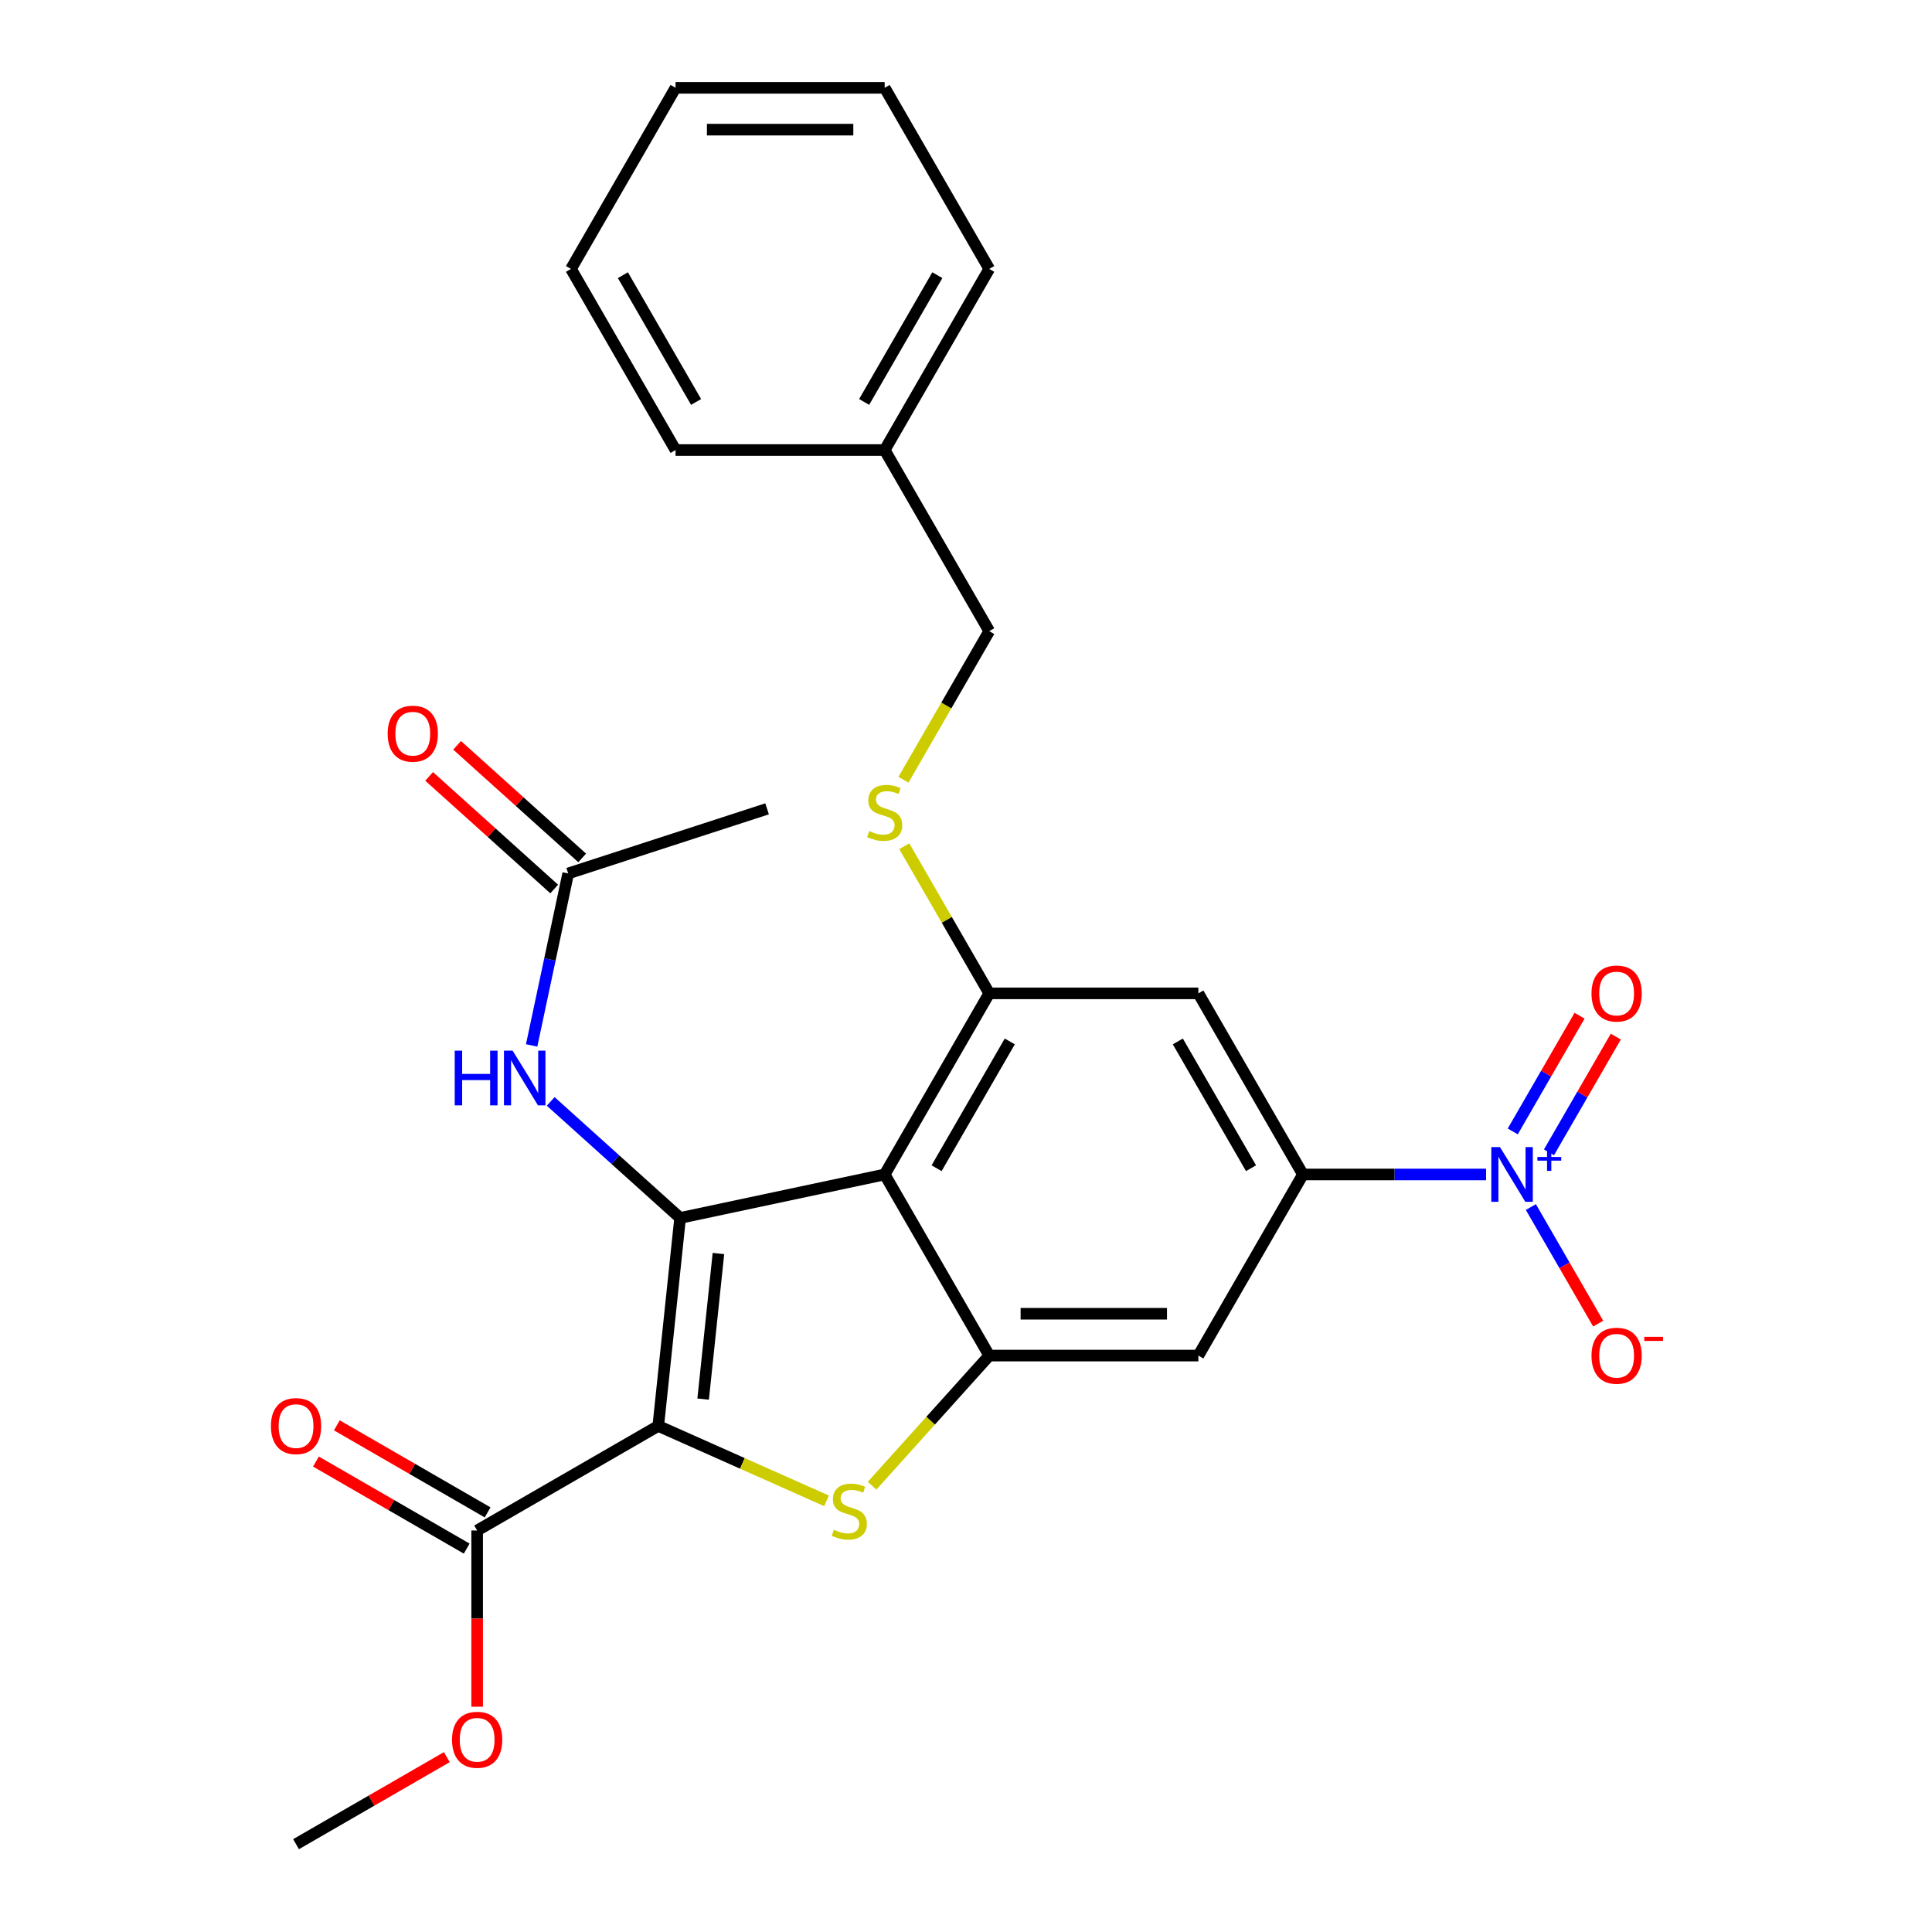 <?xml version='1.0' encoding='iso-8859-1'?>
<svg version='1.1' baseProfile='full'
              xmlns='http://www.w3.org/2000/svg'
                      xmlns:rdkit='http://www.rdkit.org/xml'
                      xmlns:xlink='http://www.w3.org/1999/xlink'
                  xml:space='preserve'
width='1000px' height='1000px' viewBox='0 0 1000 1000'>
<!-- END OF HEADER -->
<rect style='opacity:1.0;fill:#FFFFFF;stroke:none' width='1000' height='1000' x='0' y='0'> </rect>
<path class='bond-0' d='M 340.715,738.059 L 352.03,630.408' style='fill:none;fill-rule:evenodd;stroke:#000000;stroke-width:6px;stroke-linecap:butt;stroke-linejoin:miter;stroke-opacity:1' />
<path class='bond-0' d='M 363.943,724.174 L 371.863,648.819' style='fill:none;fill-rule:evenodd;stroke:#000000;stroke-width:6px;stroke-linecap:butt;stroke-linejoin:miter;stroke-opacity:1' />
<path class='bond-2' d='M 340.715,738.059 L 384.265,757.448' style='fill:none;fill-rule:evenodd;stroke:#000000;stroke-width:6px;stroke-linecap:butt;stroke-linejoin:miter;stroke-opacity:1' />
<path class='bond-2' d='M 384.265,757.448 L 427.815,776.838' style='fill:none;fill-rule:evenodd;stroke:#CCCC00;stroke-width:6px;stroke-linecap:butt;stroke-linejoin:miter;stroke-opacity:1' />
<path class='bond-7' d='M 340.715,738.059 L 246.974,792.18' style='fill:none;fill-rule:evenodd;stroke:#000000;stroke-width:6px;stroke-linecap:butt;stroke-linejoin:miter;stroke-opacity:1' />
<path class='bond-1' d='M 352.03,630.408 L 457.908,607.903' style='fill:none;fill-rule:evenodd;stroke:#000000;stroke-width:6px;stroke-linecap:butt;stroke-linejoin:miter;stroke-opacity:1' />
<path class='bond-9' d='M 352.03,630.408 L 318.533,600.247' style='fill:none;fill-rule:evenodd;stroke:#000000;stroke-width:6px;stroke-linecap:butt;stroke-linejoin:miter;stroke-opacity:1' />
<path class='bond-9' d='M 318.533,600.247 L 285.036,570.086' style='fill:none;fill-rule:evenodd;stroke:#0000FF;stroke-width:6px;stroke-linecap:butt;stroke-linejoin:miter;stroke-opacity:1' />
<path class='bond-5' d='M 457.908,607.903 L 512.03,514.162' style='fill:none;fill-rule:evenodd;stroke:#000000;stroke-width:6px;stroke-linecap:butt;stroke-linejoin:miter;stroke-opacity:1' />
<path class='bond-5' d='M 484.774,604.666 L 522.66,539.047' style='fill:none;fill-rule:evenodd;stroke:#000000;stroke-width:6px;stroke-linecap:butt;stroke-linejoin:miter;stroke-opacity:1' />
<path class='bond-27' d='M 457.908,607.903 L 512.03,701.645' style='fill:none;fill-rule:evenodd;stroke:#000000;stroke-width:6px;stroke-linecap:butt;stroke-linejoin:miter;stroke-opacity:1' />
<path class='bond-3' d='M 451.387,768.996 L 481.708,735.32' style='fill:none;fill-rule:evenodd;stroke:#CCCC00;stroke-width:6px;stroke-linecap:butt;stroke-linejoin:miter;stroke-opacity:1' />
<path class='bond-3' d='M 481.708,735.32 L 512.03,701.645' style='fill:none;fill-rule:evenodd;stroke:#000000;stroke-width:6px;stroke-linecap:butt;stroke-linejoin:miter;stroke-opacity:1' />
<path class='bond-8' d='M 512.03,701.645 L 620.273,701.645' style='fill:none;fill-rule:evenodd;stroke:#000000;stroke-width:6px;stroke-linecap:butt;stroke-linejoin:miter;stroke-opacity:1' />
<path class='bond-8' d='M 528.266,679.996 L 604.036,679.996' style='fill:none;fill-rule:evenodd;stroke:#000000;stroke-width:6px;stroke-linecap:butt;stroke-linejoin:miter;stroke-opacity:1' />
<path class='bond-4' d='M 769.192,607.903 L 721.793,607.903' style='fill:none;fill-rule:evenodd;stroke:#0000FF;stroke-width:6px;stroke-linecap:butt;stroke-linejoin:miter;stroke-opacity:1' />
<path class='bond-4' d='M 721.793,607.903 L 674.395,607.903' style='fill:none;fill-rule:evenodd;stroke:#000000;stroke-width:6px;stroke-linecap:butt;stroke-linejoin:miter;stroke-opacity:1' />
<path class='bond-13' d='M 792.376,624.769 L 809.793,654.938' style='fill:none;fill-rule:evenodd;stroke:#0000FF;stroke-width:6px;stroke-linecap:butt;stroke-linejoin:miter;stroke-opacity:1' />
<path class='bond-13' d='M 809.793,654.938 L 827.211,685.106' style='fill:none;fill-rule:evenodd;stroke:#FF0000;stroke-width:6px;stroke-linecap:butt;stroke-linejoin:miter;stroke-opacity:1' />
<path class='bond-14' d='M 801.75,596.449 L 819.04,566.501' style='fill:none;fill-rule:evenodd;stroke:#0000FF;stroke-width:6px;stroke-linecap:butt;stroke-linejoin:miter;stroke-opacity:1' />
<path class='bond-14' d='M 819.04,566.501 L 836.331,536.553' style='fill:none;fill-rule:evenodd;stroke:#FF0000;stroke-width:6px;stroke-linecap:butt;stroke-linejoin:miter;stroke-opacity:1' />
<path class='bond-14' d='M 783.001,585.625 L 800.292,555.677' style='fill:none;fill-rule:evenodd;stroke:#0000FF;stroke-width:6px;stroke-linecap:butt;stroke-linejoin:miter;stroke-opacity:1' />
<path class='bond-14' d='M 800.292,555.677 L 817.582,525.729' style='fill:none;fill-rule:evenodd;stroke:#FF0000;stroke-width:6px;stroke-linecap:butt;stroke-linejoin:miter;stroke-opacity:1' />
<path class='bond-10' d='M 512.03,514.162 L 620.273,514.162' style='fill:none;fill-rule:evenodd;stroke:#000000;stroke-width:6px;stroke-linecap:butt;stroke-linejoin:miter;stroke-opacity:1' />
<path class='bond-11' d='M 512.03,514.162 L 490.045,476.084' style='fill:none;fill-rule:evenodd;stroke:#000000;stroke-width:6px;stroke-linecap:butt;stroke-linejoin:miter;stroke-opacity:1' />
<path class='bond-11' d='M 490.045,476.084 L 468.061,438.007' style='fill:none;fill-rule:evenodd;stroke:#CCCC00;stroke-width:6px;stroke-linecap:butt;stroke-linejoin:miter;stroke-opacity:1' />
<path class='bond-6' d='M 674.395,607.903 L 620.273,701.645' style='fill:none;fill-rule:evenodd;stroke:#000000;stroke-width:6px;stroke-linecap:butt;stroke-linejoin:miter;stroke-opacity:1' />
<path class='bond-28' d='M 674.395,607.903 L 620.273,514.162' style='fill:none;fill-rule:evenodd;stroke:#000000;stroke-width:6px;stroke-linecap:butt;stroke-linejoin:miter;stroke-opacity:1' />
<path class='bond-28' d='M 647.528,604.666 L 609.643,539.047' style='fill:none;fill-rule:evenodd;stroke:#000000;stroke-width:6px;stroke-linecap:butt;stroke-linejoin:miter;stroke-opacity:1' />
<path class='bond-15' d='M 252.386,782.806 L 213.368,760.279' style='fill:none;fill-rule:evenodd;stroke:#000000;stroke-width:6px;stroke-linecap:butt;stroke-linejoin:miter;stroke-opacity:1' />
<path class='bond-15' d='M 213.368,760.279 L 174.351,737.753' style='fill:none;fill-rule:evenodd;stroke:#FF0000;stroke-width:6px;stroke-linecap:butt;stroke-linejoin:miter;stroke-opacity:1' />
<path class='bond-15' d='M 241.562,801.555 L 202.544,779.028' style='fill:none;fill-rule:evenodd;stroke:#000000;stroke-width:6px;stroke-linecap:butt;stroke-linejoin:miter;stroke-opacity:1' />
<path class='bond-15' d='M 202.544,779.028 L 163.526,756.501' style='fill:none;fill-rule:evenodd;stroke:#FF0000;stroke-width:6px;stroke-linecap:butt;stroke-linejoin:miter;stroke-opacity:1' />
<path class='bond-18' d='M 246.974,792.18 L 246.974,837.789' style='fill:none;fill-rule:evenodd;stroke:#000000;stroke-width:6px;stroke-linecap:butt;stroke-linejoin:miter;stroke-opacity:1' />
<path class='bond-18' d='M 246.974,837.789 L 246.974,883.398' style='fill:none;fill-rule:evenodd;stroke:#FF0000;stroke-width:6px;stroke-linecap:butt;stroke-linejoin:miter;stroke-opacity:1' />
<path class='bond-12' d='M 275.174,541.113 L 284.634,496.607' style='fill:none;fill-rule:evenodd;stroke:#0000FF;stroke-width:6px;stroke-linecap:butt;stroke-linejoin:miter;stroke-opacity:1' />
<path class='bond-12' d='M 284.634,496.607 L 294.095,452.102' style='fill:none;fill-rule:evenodd;stroke:#000000;stroke-width:6px;stroke-linecap:butt;stroke-linejoin:miter;stroke-opacity:1' />
<path class='bond-17' d='M 467.622,403.594 L 489.826,365.137' style='fill:none;fill-rule:evenodd;stroke:#CCCC00;stroke-width:6px;stroke-linecap:butt;stroke-linejoin:miter;stroke-opacity:1' />
<path class='bond-17' d='M 489.826,365.137 L 512.03,326.679' style='fill:none;fill-rule:evenodd;stroke:#000000;stroke-width:6px;stroke-linecap:butt;stroke-linejoin:miter;stroke-opacity:1' />
<path class='bond-16' d='M 301.337,444.058 L 268.97,414.914' style='fill:none;fill-rule:evenodd;stroke:#000000;stroke-width:6px;stroke-linecap:butt;stroke-linejoin:miter;stroke-opacity:1' />
<path class='bond-16' d='M 268.97,414.914 L 236.603,385.77' style='fill:none;fill-rule:evenodd;stroke:#FF0000;stroke-width:6px;stroke-linecap:butt;stroke-linejoin:miter;stroke-opacity:1' />
<path class='bond-16' d='M 286.852,460.146 L 254.484,431.002' style='fill:none;fill-rule:evenodd;stroke:#000000;stroke-width:6px;stroke-linecap:butt;stroke-linejoin:miter;stroke-opacity:1' />
<path class='bond-16' d='M 254.484,431.002 L 222.117,401.859' style='fill:none;fill-rule:evenodd;stroke:#FF0000;stroke-width:6px;stroke-linecap:butt;stroke-linejoin:miter;stroke-opacity:1' />
<path class='bond-20' d='M 294.095,452.102 L 397.04,418.653' style='fill:none;fill-rule:evenodd;stroke:#000000;stroke-width:6px;stroke-linecap:butt;stroke-linejoin:miter;stroke-opacity:1' />
<path class='bond-19' d='M 512.03,326.679 L 457.908,232.937' style='fill:none;fill-rule:evenodd;stroke:#000000;stroke-width:6px;stroke-linecap:butt;stroke-linejoin:miter;stroke-opacity:1' />
<path class='bond-21' d='M 231.268,909.492 L 192.25,932.019' style='fill:none;fill-rule:evenodd;stroke:#FF0000;stroke-width:6px;stroke-linecap:butt;stroke-linejoin:miter;stroke-opacity:1' />
<path class='bond-21' d='M 192.25,932.019 L 153.232,954.545' style='fill:none;fill-rule:evenodd;stroke:#000000;stroke-width:6px;stroke-linecap:butt;stroke-linejoin:miter;stroke-opacity:1' />
<path class='bond-22' d='M 457.908,232.937 L 512.03,139.196' style='fill:none;fill-rule:evenodd;stroke:#000000;stroke-width:6px;stroke-linecap:butt;stroke-linejoin:miter;stroke-opacity:1' />
<path class='bond-22' d='M 447.278,208.052 L 485.163,142.433' style='fill:none;fill-rule:evenodd;stroke:#000000;stroke-width:6px;stroke-linecap:butt;stroke-linejoin:miter;stroke-opacity:1' />
<path class='bond-23' d='M 457.908,232.937 L 349.665,232.937' style='fill:none;fill-rule:evenodd;stroke:#000000;stroke-width:6px;stroke-linecap:butt;stroke-linejoin:miter;stroke-opacity:1' />
<path class='bond-24' d='M 512.03,139.196 L 457.908,45.455' style='fill:none;fill-rule:evenodd;stroke:#000000;stroke-width:6px;stroke-linecap:butt;stroke-linejoin:miter;stroke-opacity:1' />
<path class='bond-25' d='M 349.665,232.937 L 295.543,139.196' style='fill:none;fill-rule:evenodd;stroke:#000000;stroke-width:6px;stroke-linecap:butt;stroke-linejoin:miter;stroke-opacity:1' />
<path class='bond-25' d='M 360.295,208.052 L 322.409,142.433' style='fill:none;fill-rule:evenodd;stroke:#000000;stroke-width:6px;stroke-linecap:butt;stroke-linejoin:miter;stroke-opacity:1' />
<path class='bond-29' d='M 457.908,45.455 L 349.665,45.455' style='fill:none;fill-rule:evenodd;stroke:#000000;stroke-width:6px;stroke-linecap:butt;stroke-linejoin:miter;stroke-opacity:1' />
<path class='bond-29' d='M 441.671,67.103 L 365.901,67.103' style='fill:none;fill-rule:evenodd;stroke:#000000;stroke-width:6px;stroke-linecap:butt;stroke-linejoin:miter;stroke-opacity:1' />
<path class='bond-26' d='M 295.543,139.196 L 349.665,45.455' style='fill:none;fill-rule:evenodd;stroke:#000000;stroke-width:6px;stroke-linecap:butt;stroke-linejoin:miter;stroke-opacity:1' />
<path  class='atom-3' d='M 431.601 791.805
Q 431.921 791.925, 433.241 792.485
Q 434.561 793.045, 436.001 793.405
Q 437.481 793.725, 438.921 793.725
Q 441.601 793.725, 443.161 792.445
Q 444.721 791.125, 444.721 788.845
Q 444.721 787.285, 443.921 786.325
Q 443.161 785.365, 441.961 784.845
Q 440.761 784.325, 438.761 783.725
Q 436.241 782.965, 434.721 782.245
Q 433.241 781.525, 432.161 780.005
Q 431.121 778.485, 431.121 775.925
Q 431.121 772.365, 433.521 770.165
Q 435.961 767.965, 440.761 767.965
Q 444.041 767.965, 447.761 769.525
L 446.841 772.605
Q 443.441 771.205, 440.881 771.205
Q 438.121 771.205, 436.601 772.365
Q 435.081 773.485, 435.121 775.445
Q 435.121 776.965, 435.881 777.885
Q 436.681 778.805, 437.801 779.325
Q 438.961 779.845, 440.881 780.445
Q 443.441 781.245, 444.961 782.045
Q 446.481 782.845, 447.561 784.485
Q 448.681 786.085, 448.681 788.845
Q 448.681 792.765, 446.041 794.885
Q 443.441 796.965, 439.081 796.965
Q 436.561 796.965, 434.641 796.405
Q 432.761 795.885, 430.521 794.965
L 431.601 791.805
' fill='#CCCC00'/>
<path  class='atom-5' d='M 776.378 593.743
L 785.658 608.743
Q 786.578 610.223, 788.058 612.903
Q 789.538 615.583, 789.618 615.743
L 789.618 593.743
L 793.378 593.743
L 793.378 622.063
L 789.498 622.063
L 779.538 605.663
Q 778.378 603.743, 777.138 601.543
Q 775.938 599.343, 775.578 598.663
L 775.578 622.063
L 771.898 622.063
L 771.898 593.743
L 776.378 593.743
' fill='#0000FF'/>
<path  class='atom-5' d='M 795.754 598.848
L 800.743 598.848
L 800.743 593.595
L 802.961 593.595
L 802.961 598.848
L 808.083 598.848
L 808.083 600.749
L 802.961 600.749
L 802.961 606.029
L 800.743 606.029
L 800.743 600.749
L 795.754 600.749
L 795.754 598.848
' fill='#0000FF'/>
<path  class='atom-10' d='M 235.369 543.82
L 239.209 543.82
L 239.209 555.86
L 253.689 555.86
L 253.689 543.82
L 257.529 543.82
L 257.529 572.14
L 253.689 572.14
L 253.689 559.06
L 239.209 559.06
L 239.209 572.14
L 235.369 572.14
L 235.369 543.82
' fill='#0000FF'/>
<path  class='atom-10' d='M 265.329 543.82
L 274.609 558.82
Q 275.529 560.3, 277.009 562.98
Q 278.489 565.66, 278.569 565.82
L 278.569 543.82
L 282.329 543.82
L 282.329 572.14
L 278.449 572.14
L 268.489 555.74
Q 267.329 553.82, 266.089 551.62
Q 264.889 549.42, 264.529 548.74
L 264.529 572.14
L 260.849 572.14
L 260.849 543.82
L 265.329 543.82
' fill='#0000FF'/>
<path  class='atom-12' d='M 449.908 430.14
Q 450.228 430.26, 451.548 430.82
Q 452.868 431.38, 454.308 431.74
Q 455.788 432.06, 457.228 432.06
Q 459.908 432.06, 461.468 430.78
Q 463.028 429.46, 463.028 427.18
Q 463.028 425.62, 462.228 424.66
Q 461.468 423.7, 460.268 423.18
Q 459.068 422.66, 457.068 422.06
Q 454.548 421.3, 453.028 420.58
Q 451.548 419.86, 450.468 418.34
Q 449.428 416.82, 449.428 414.26
Q 449.428 410.7, 451.828 408.5
Q 454.268 406.3, 459.068 406.3
Q 462.348 406.3, 466.068 407.86
L 465.148 410.94
Q 461.748 409.54, 459.188 409.54
Q 456.428 409.54, 454.908 410.7
Q 453.388 411.82, 453.428 413.78
Q 453.428 415.3, 454.188 416.22
Q 454.988 417.14, 456.108 417.66
Q 457.268 418.18, 459.188 418.78
Q 461.748 419.58, 463.268 420.38
Q 464.788 421.18, 465.868 422.82
Q 466.988 424.42, 466.988 427.18
Q 466.988 431.1, 464.348 433.22
Q 461.748 435.3, 457.388 435.3
Q 454.868 435.3, 452.948 434.74
Q 451.068 434.22, 448.828 433.3
L 449.908 430.14
' fill='#CCCC00'/>
<path  class='atom-14' d='M 823.76 701.725
Q 823.76 694.925, 827.12 691.125
Q 830.48 687.325, 836.76 687.325
Q 843.04 687.325, 846.4 691.125
Q 849.76 694.925, 849.76 701.725
Q 849.76 708.605, 846.36 712.525
Q 842.96 716.405, 836.76 716.405
Q 830.52 716.405, 827.12 712.525
Q 823.76 708.645, 823.76 701.725
M 836.76 713.205
Q 841.08 713.205, 843.4 710.325
Q 845.76 707.405, 845.76 701.725
Q 845.76 696.165, 843.4 693.365
Q 841.08 690.525, 836.76 690.525
Q 832.44 690.525, 830.08 693.325
Q 827.76 696.125, 827.76 701.725
Q 827.76 707.445, 830.08 710.325
Q 832.44 713.205, 836.76 713.205
' fill='#FF0000'/>
<path  class='atom-14' d='M 851.08 691.947
L 860.768 691.947
L 860.768 694.059
L 851.08 694.059
L 851.08 691.947
' fill='#FF0000'/>
<path  class='atom-15' d='M 823.76 514.242
Q 823.76 507.442, 827.12 503.642
Q 830.48 499.842, 836.76 499.842
Q 843.04 499.842, 846.4 503.642
Q 849.76 507.442, 849.76 514.242
Q 849.76 521.122, 846.36 525.042
Q 842.96 528.922, 836.76 528.922
Q 830.52 528.922, 827.12 525.042
Q 823.76 521.162, 823.76 514.242
M 836.76 525.722
Q 841.08 525.722, 843.4 522.842
Q 845.76 519.922, 845.76 514.242
Q 845.76 508.682, 843.4 505.882
Q 841.08 503.042, 836.76 503.042
Q 832.44 503.042, 830.08 505.842
Q 827.76 508.642, 827.76 514.242
Q 827.76 519.962, 830.08 522.842
Q 832.44 525.722, 836.76 525.722
' fill='#FF0000'/>
<path  class='atom-16' d='M 140.232 738.139
Q 140.232 731.339, 143.592 727.539
Q 146.952 723.739, 153.232 723.739
Q 159.512 723.739, 162.872 727.539
Q 166.232 731.339, 166.232 738.139
Q 166.232 745.019, 162.832 748.939
Q 159.432 752.819, 153.232 752.819
Q 146.992 752.819, 143.592 748.939
Q 140.232 745.059, 140.232 738.139
M 153.232 749.619
Q 157.552 749.619, 159.872 746.739
Q 162.232 743.819, 162.232 738.139
Q 162.232 732.579, 159.872 729.779
Q 157.552 726.939, 153.232 726.939
Q 148.912 726.939, 146.552 729.739
Q 144.232 732.539, 144.232 738.139
Q 144.232 743.859, 146.552 746.739
Q 148.912 749.619, 153.232 749.619
' fill='#FF0000'/>
<path  class='atom-17' d='M 200.654 379.753
Q 200.654 372.953, 204.014 369.153
Q 207.374 365.353, 213.654 365.353
Q 219.934 365.353, 223.294 369.153
Q 226.654 372.953, 226.654 379.753
Q 226.654 386.633, 223.254 390.553
Q 219.854 394.433, 213.654 394.433
Q 207.414 394.433, 204.014 390.553
Q 200.654 386.673, 200.654 379.753
M 213.654 391.233
Q 217.974 391.233, 220.294 388.353
Q 222.654 385.433, 222.654 379.753
Q 222.654 374.193, 220.294 371.393
Q 217.974 368.553, 213.654 368.553
Q 209.334 368.553, 206.974 371.353
Q 204.654 374.153, 204.654 379.753
Q 204.654 385.473, 206.974 388.353
Q 209.334 391.233, 213.654 391.233
' fill='#FF0000'/>
<path  class='atom-19' d='M 233.974 900.504
Q 233.974 893.704, 237.334 889.904
Q 240.694 886.104, 246.974 886.104
Q 253.254 886.104, 256.614 889.904
Q 259.974 893.704, 259.974 900.504
Q 259.974 907.384, 256.574 911.304
Q 253.174 915.184, 246.974 915.184
Q 240.734 915.184, 237.334 911.304
Q 233.974 907.424, 233.974 900.504
M 246.974 911.984
Q 251.294 911.984, 253.614 909.104
Q 255.974 906.184, 255.974 900.504
Q 255.974 894.944, 253.614 892.144
Q 251.294 889.304, 246.974 889.304
Q 242.654 889.304, 240.294 892.104
Q 237.974 894.904, 237.974 900.504
Q 237.974 906.224, 240.294 909.104
Q 242.654 911.984, 246.974 911.984
' fill='#FF0000'/>
</svg>
